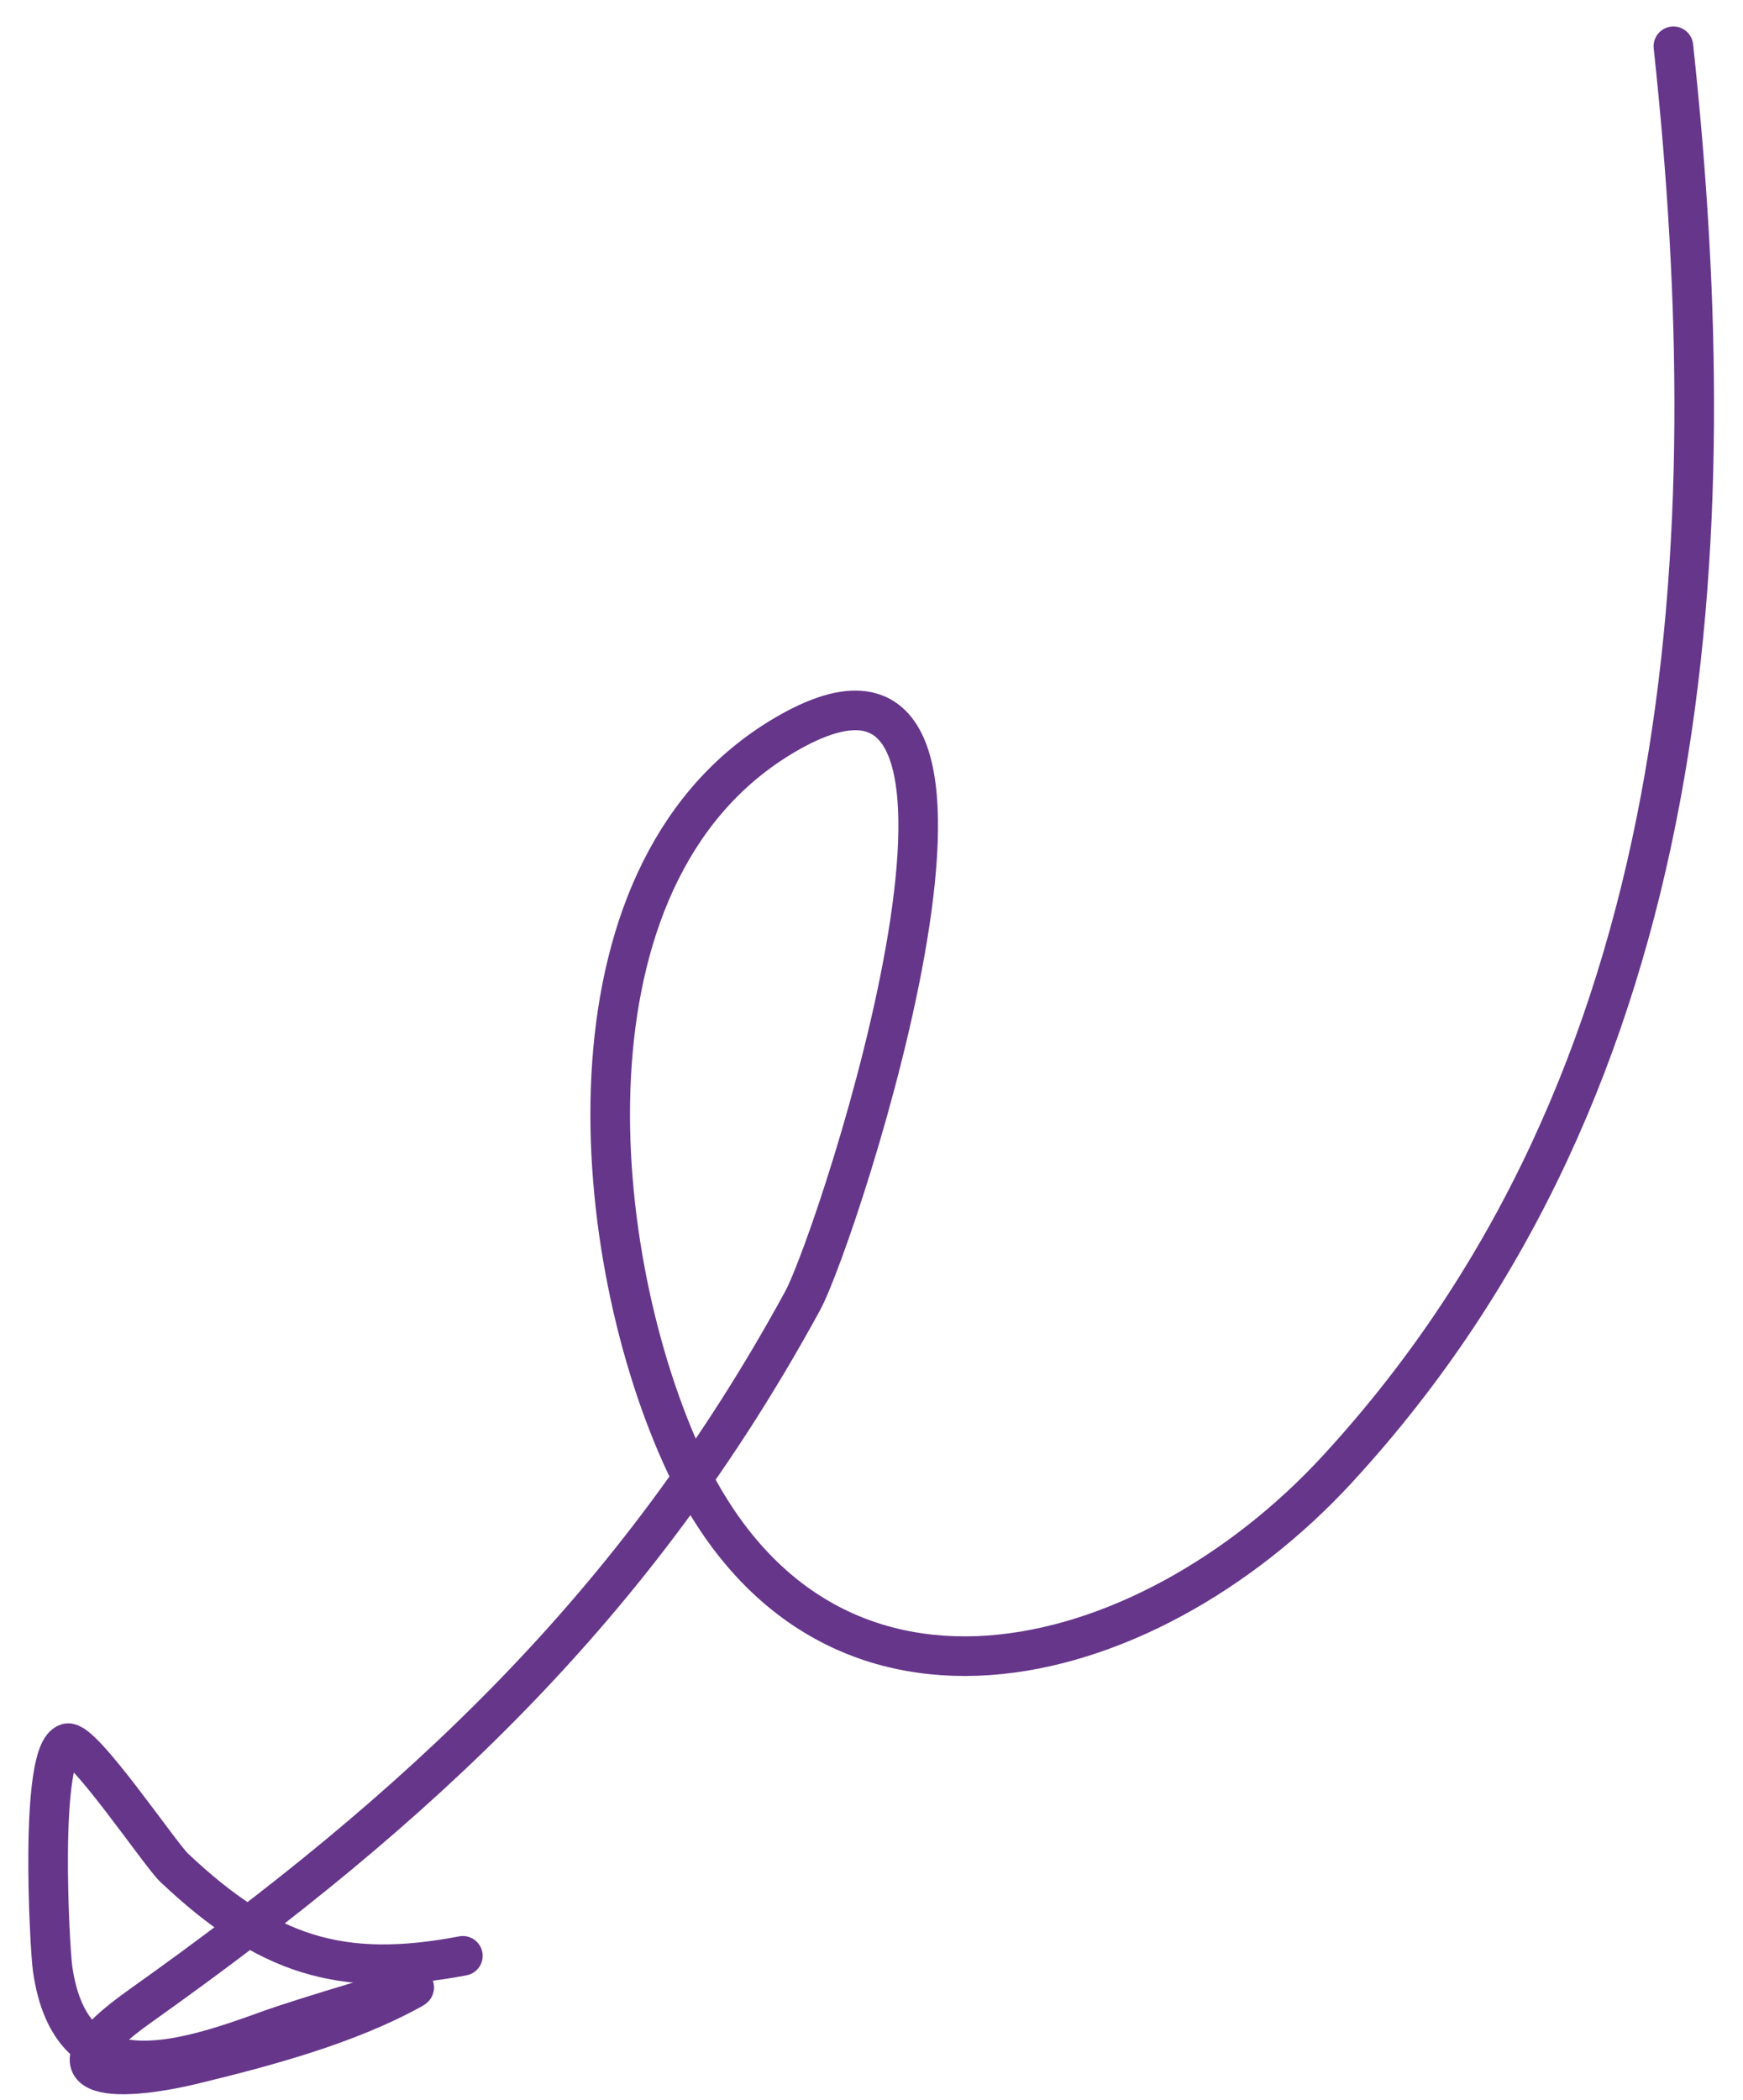 <?xml version="1.0" encoding="UTF-8"?> <svg xmlns="http://www.w3.org/2000/svg" width="44" height="53" viewBox="0 0 44 53" fill="none"> <path d="M42.243 1.168C43.599 13.774 42.846 27.212 33.757 37.078C28.903 42.345 20.653 44.464 17.18 36.676C14.814 31.372 14.003 21.795 19.956 18.463C26.531 14.785 21.158 31.184 20.258 32.832C16.047 40.549 10.58 45.622 3.544 50.618C0.909 52.49 2.816 52.595 4.908 52.087C6.723 51.646 8.776 51.096 10.409 50.191C10.907 49.915 7.402 51.005 6.858 51.204C4.523 52.056 1.794 52.948 1.328 49.682C1.253 49.157 0.98 44.217 1.698 43.992C2.072 43.875 4.038 46.794 4.398 47.134C6.738 49.34 8.602 49.944 11.684 49.356" stroke="#66368B" stroke-linecap="round"></path> </svg> 